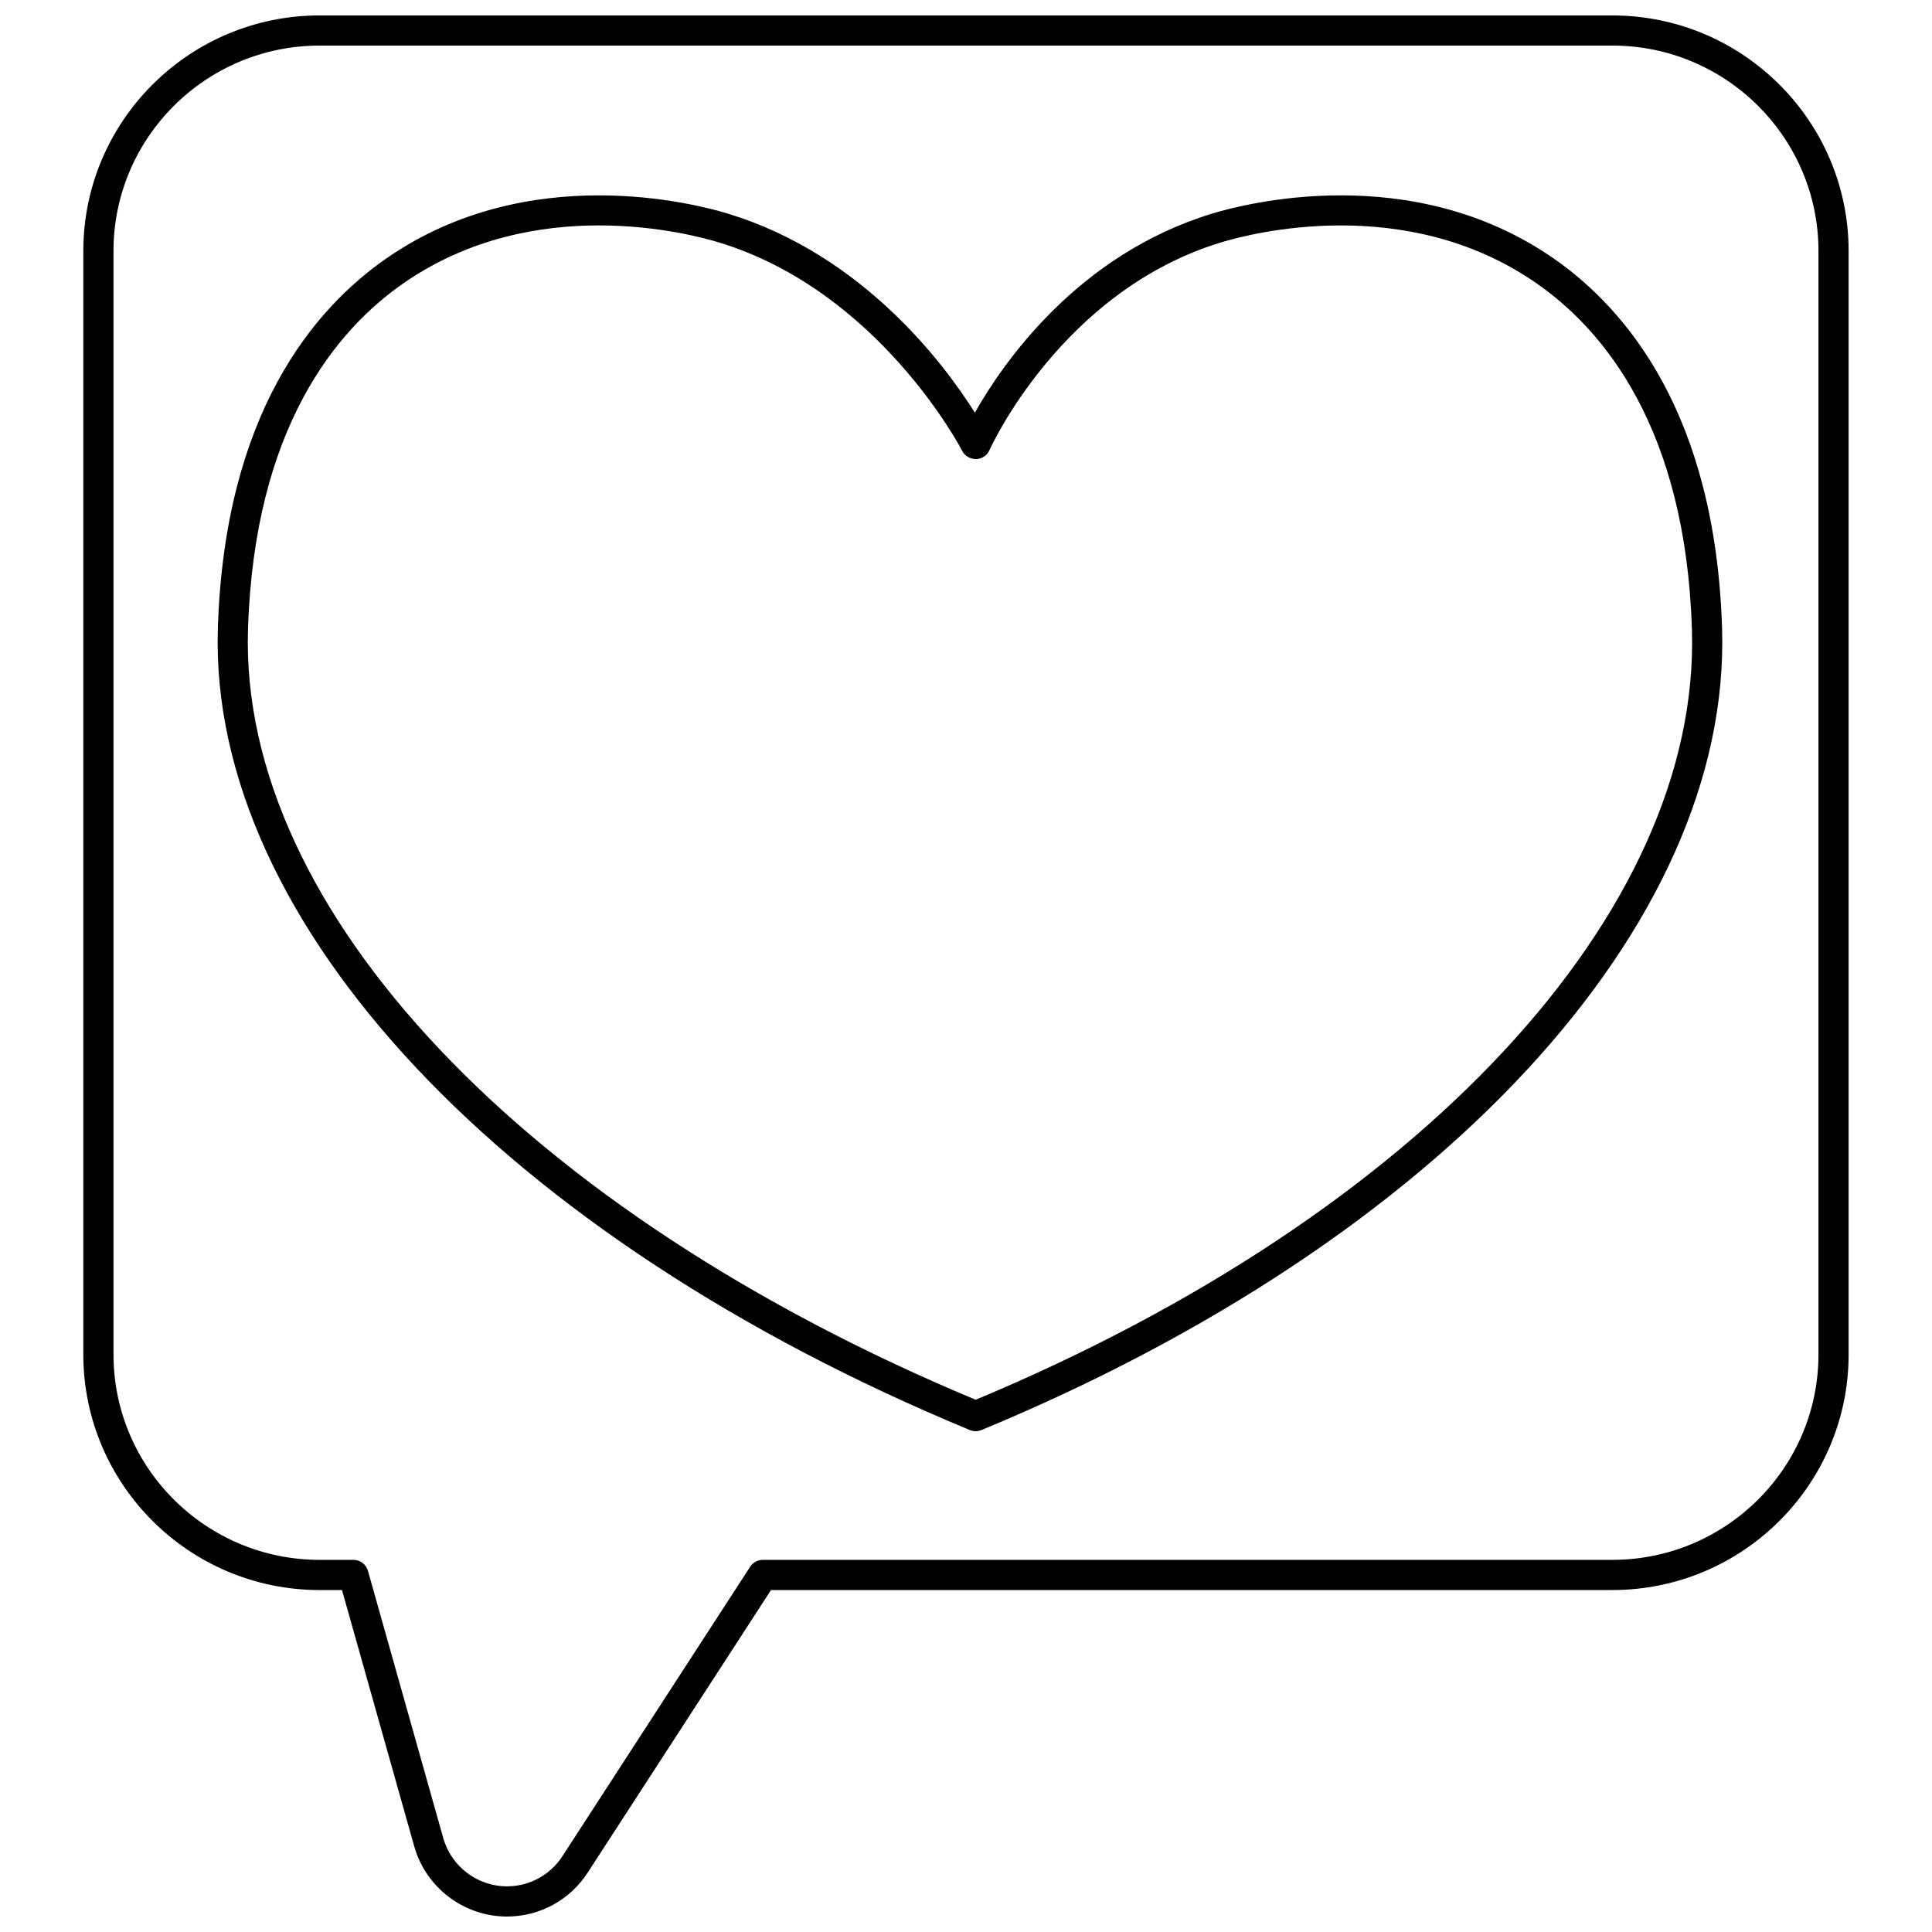 <?xml version="1.0" encoding="UTF-8"?>
<!-- Uploaded to: ICON Repo, www.svgrepo.com, Generator: ICON Repo Mixer Tools -->
<svg width="800px" height="800px" version="1.1" viewBox="144 144 512 512" xmlns="http://www.w3.org/2000/svg">
 <defs>
  <clipPath id="a">
   <path d="m166 148.09h468v503.81h-468z"/>
  </clipPath>
 </defs>
 <path d="m555.58 212.39c-37.641-26.035-81.969-14.359-90.469-11.75-35.57 10.891-55.32 39.566-62.762 52.719-8.199-13.027-29.73-41.809-65.359-52.719-8.504-2.602-52.824-14.289-90.469 11.75-19.469 13.461-43.039 41.43-44.789 98.23-2.41 77.891 75.82 161.25 199.3 212.36 0.488 0.203 1.008 0.305 1.527 0.305s1.039-0.102 1.527-0.305c121.67-50.363 198.71-133.72 196.28-212.36-1.746-56.805-25.32-84.773-44.789-98.234zm-153.02 302.56c-119.5-49.875-195.14-129.86-192.84-204.08 1.652-53.469 23.395-79.488 41.348-91.906 17.254-11.93 36.117-15.227 51.672-15.227 15.645 0 27.949 3.332 31.902 4.543 42.387 12.98 64.137 54.789 64.352 55.211 0.699 1.371 2.059 2.133 3.676 2.18 1.543-0.043 2.922-0.973 3.547-2.387 0.184-0.414 18.984-42.066 61.23-55.004 7.887-2.414 48.973-13.25 83.582 10.684 17.953 12.414 39.695 38.438 41.348 91.906 2.316 74.957-72.141 154.95-189.82 204.08z"/>
 <g clip-path="url(#a)">
  <path d="m571.3 148.09h-342.61c-34.523 0-62.609 28.004-62.609 62.426v292.44c0 34.418 28.086 62.426 62.609 62.426h5.941l19.145 67.922c3.082 10.949 13.188 18.598 24.562 18.598 8.684 0 16.691-4.352 21.41-11.637l48.578-74.887h222.97c34.523 0 62.609-28.004 62.609-62.426v-292.43c0-34.422-28.086-62.426-62.609-62.426zm54.613 354.86c0 30.012-24.5 54.426-54.613 54.426h-225.14c-1.355 0-2.617 0.688-3.356 1.824l-49.758 76.711c-3.246 5.004-8.742 7.988-14.703 7.988-7.812 0-14.746-5.25-16.867-12.77l-19.965-70.836c-0.488-1.723-2.059-2.914-3.848-2.914h-8.969c-30.117-0.004-54.617-24.418-54.617-54.43v-292.44c0-30.016 24.5-54.43 54.613-54.43h342.61c30.113 0 54.613 24.414 54.613 54.43z"/>
 </g>
</svg>